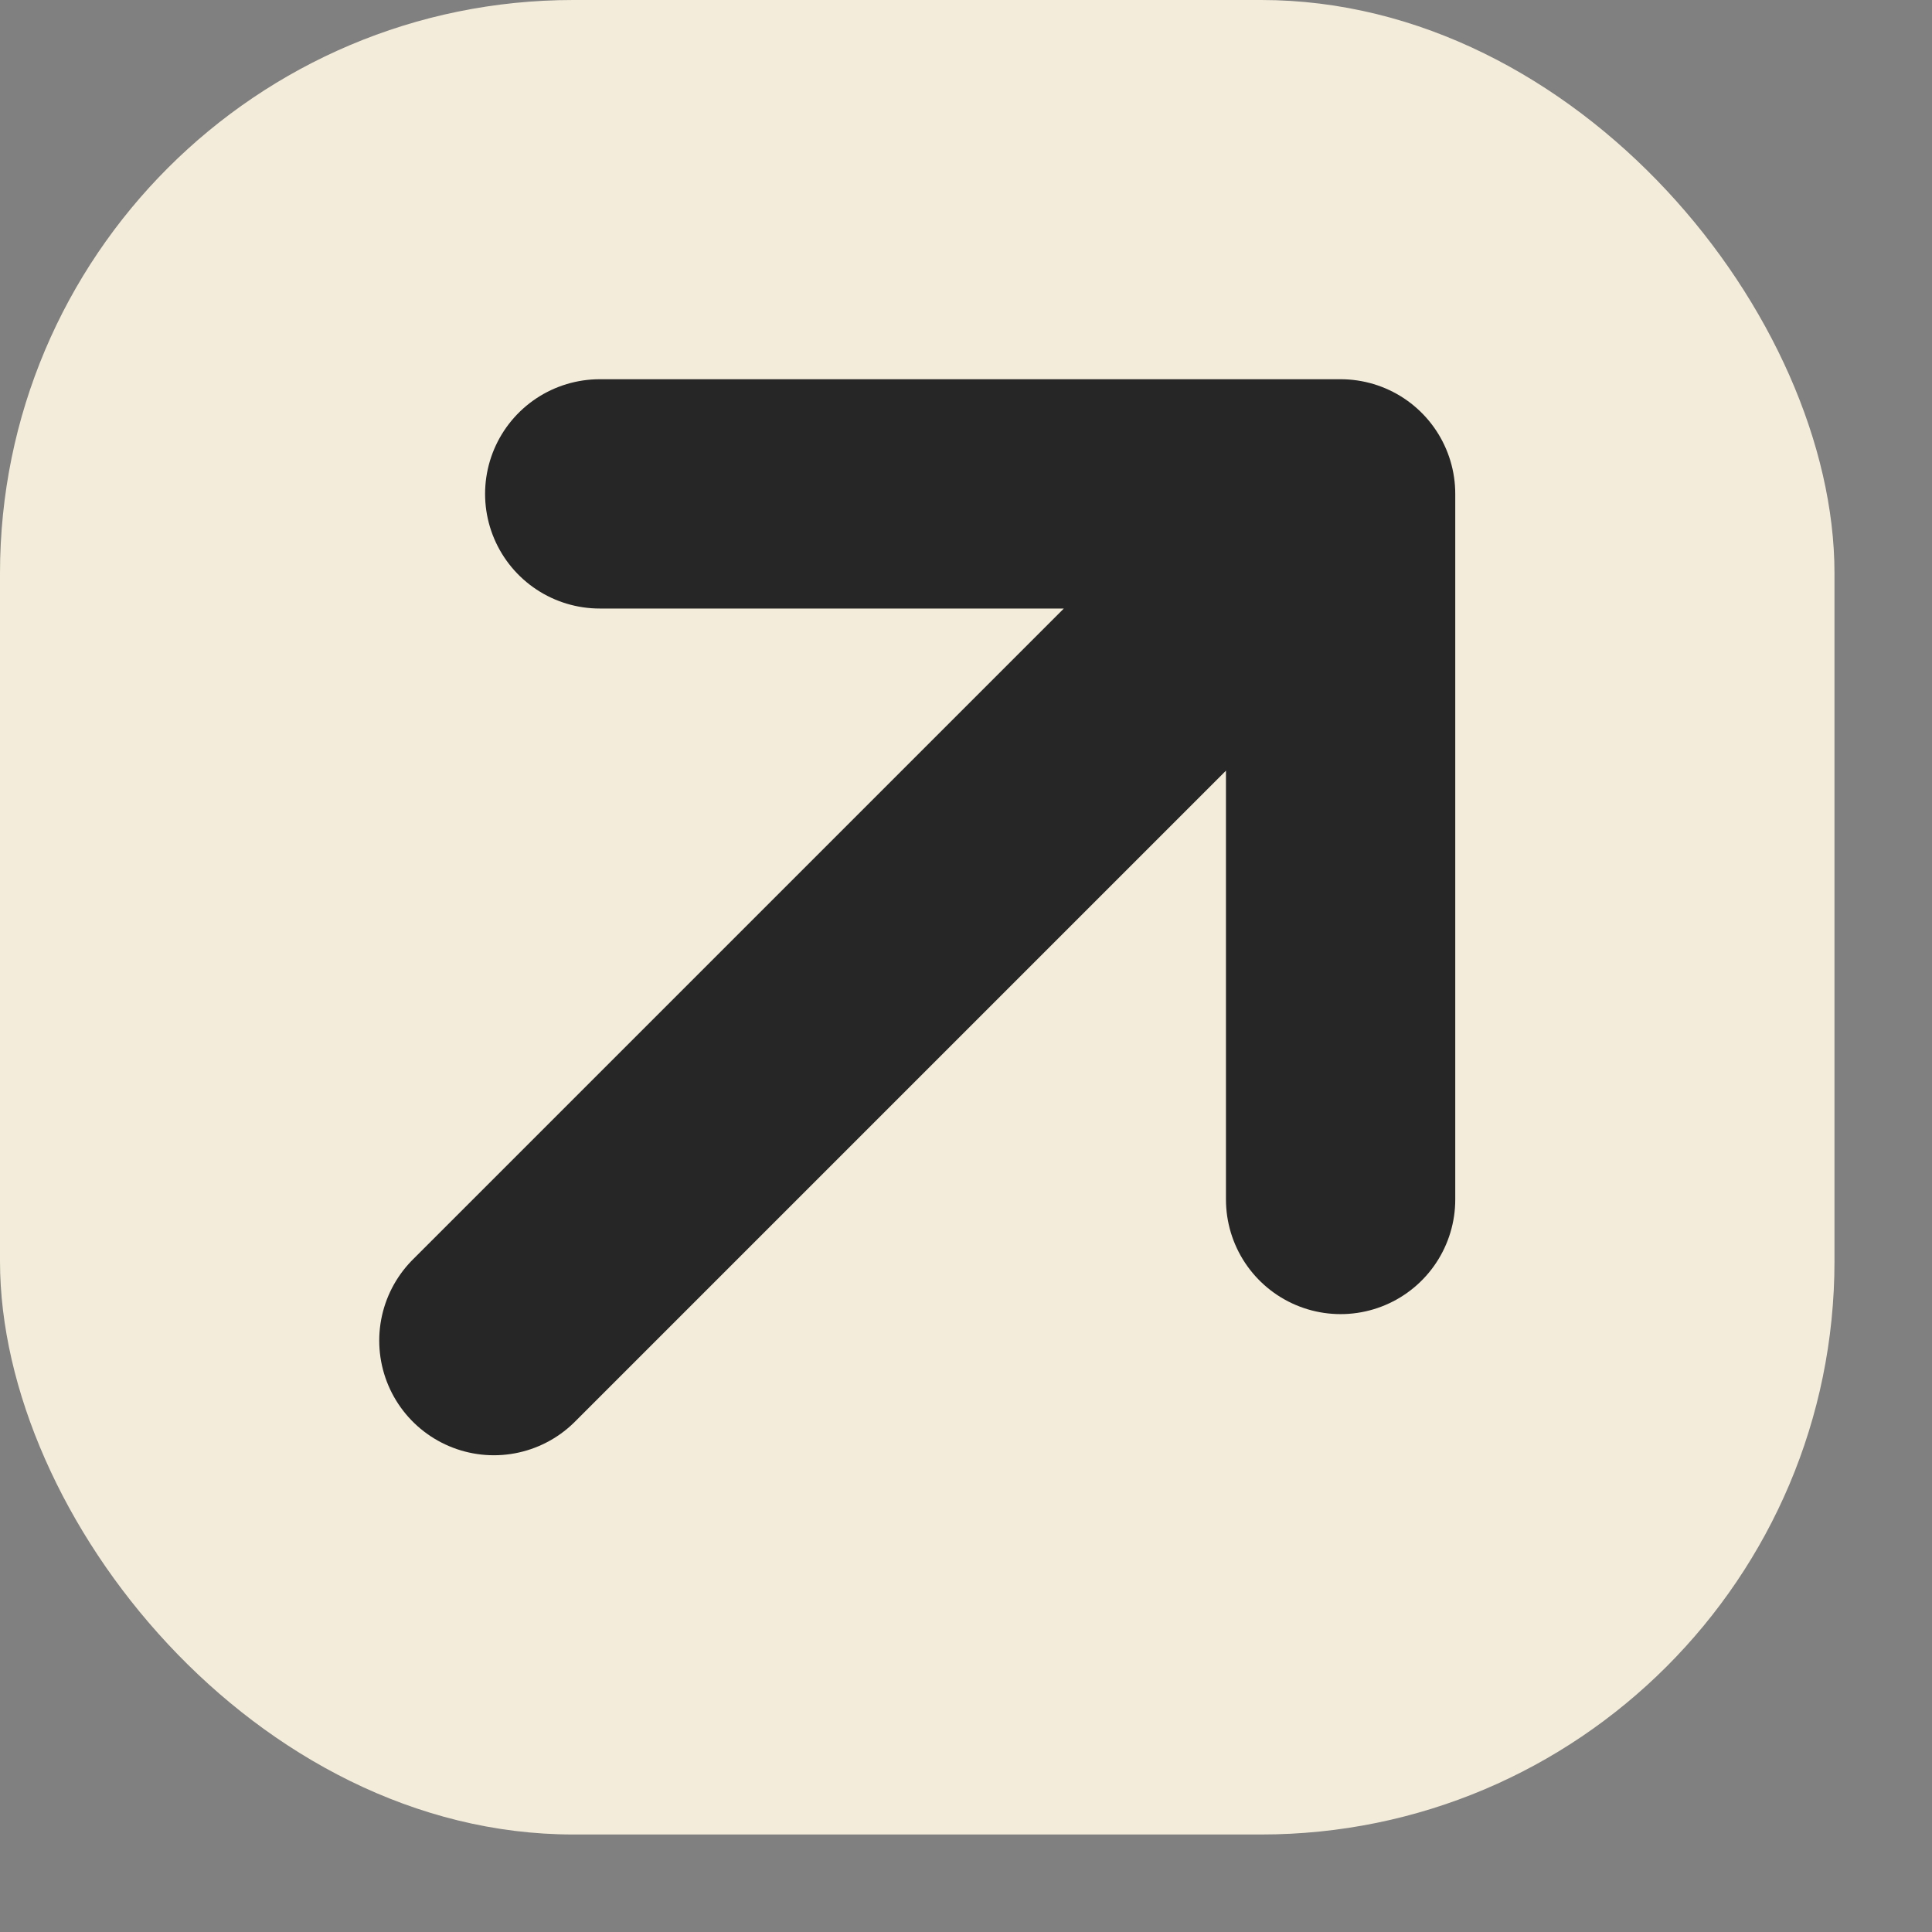 <?xml version="1.0" encoding="utf-8"?>
<svg xmlns="http://www.w3.org/2000/svg" fill="none" height="100%" overflow="visible" preserveAspectRatio="none" style="display: block;" viewBox="0 0 19 19" width="100%">
<rect x="0" y="0" width="19" height="19" fill="#808080" stroke="none"/>
<g id="Arrow icon">
<rect fill="#F3ECDA" height="18.041" id="Background" rx="5.638" width="18.041"/>
<path d="M4.857 13.184L13.184 4.857M13.184 4.857L5.898 4.857M13.184 4.857L13.184 11.796" id="Arrow" stroke="#262626" stroke-linecap="round" stroke-width="2.255"/>
</g>
</svg>